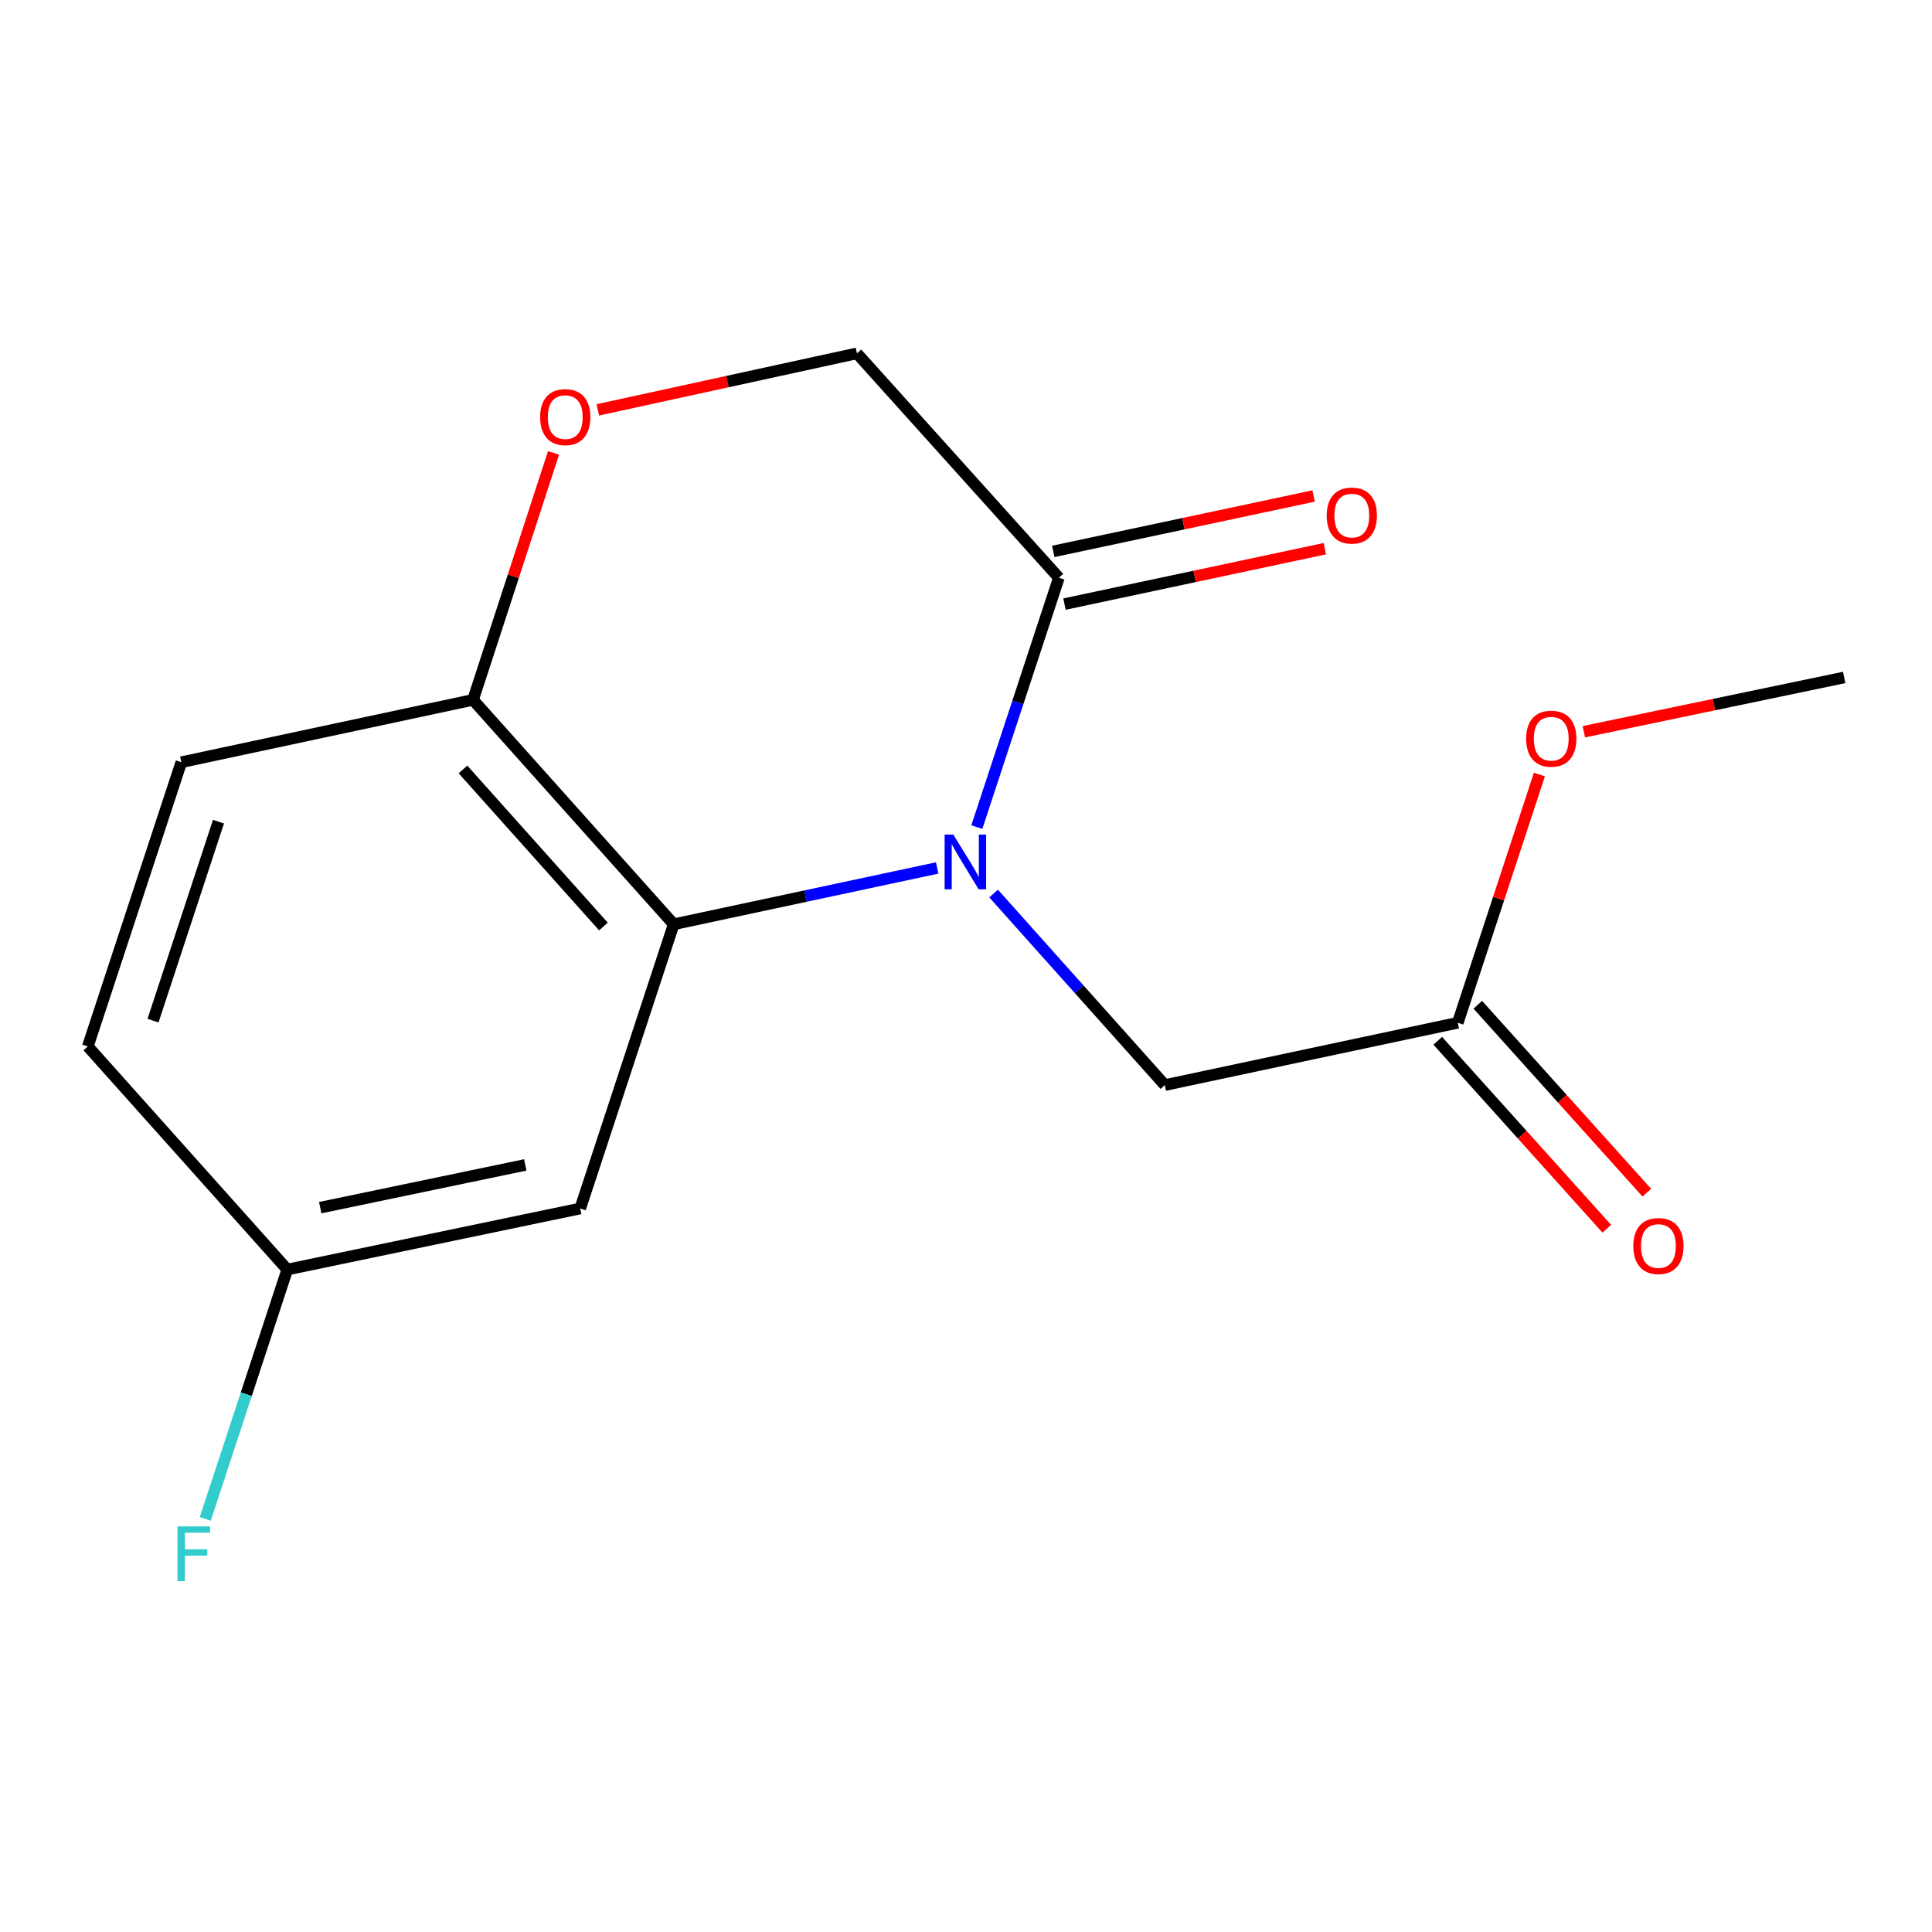 <?xml version='1.0' encoding='iso-8859-1'?>
<svg version='1.1' baseProfile='full'
              xmlns='http://www.w3.org/2000/svg'
                      xmlns:rdkit='http://www.rdkit.org/xml'
                      xmlns:xlink='http://www.w3.org/1999/xlink'
                  xml:space='preserve'
width='1000px' height='1000px' viewBox='0 0 1000 1000'>
<!-- END OF HEADER -->
<rect style='opacity:1.0;fill:#FFFFFF;stroke:none' width='1000' height='1000' x='0' y='0'> </rect>
<path class='bond-0' d='M 485.075,449.261 L 416.888,463.829' style='fill:none;fill-rule:evenodd;stroke:#0000FF;stroke-width:6px;stroke-linecap:butt;stroke-linejoin:miter;stroke-opacity:1' />
<path class='bond-0' d='M 416.888,463.829 L 348.702,478.397' style='fill:none;fill-rule:evenodd;stroke:#000000;stroke-width:6px;stroke-linecap:butt;stroke-linejoin:miter;stroke-opacity:1' />
<path class='bond-1' d='M 505.607,428.11 L 526.84,363.576' style='fill:none;fill-rule:evenodd;stroke:#0000FF;stroke-width:6px;stroke-linecap:butt;stroke-linejoin:miter;stroke-opacity:1' />
<path class='bond-1' d='M 526.84,363.576 L 548.073,299.042' style='fill:none;fill-rule:evenodd;stroke:#000000;stroke-width:6px;stroke-linecap:butt;stroke-linejoin:miter;stroke-opacity:1' />
<path class='bond-4' d='M 514.287,462.489 L 558.602,512.063' style='fill:none;fill-rule:evenodd;stroke:#0000FF;stroke-width:6px;stroke-linecap:butt;stroke-linejoin:miter;stroke-opacity:1' />
<path class='bond-4' d='M 558.602,512.063 L 602.916,561.637' style='fill:none;fill-rule:evenodd;stroke:#000000;stroke-width:6px;stroke-linecap:butt;stroke-linejoin:miter;stroke-opacity:1' />
<path class='bond-3' d='M 348.702,478.397 L 244.841,362.251' style='fill:none;fill-rule:evenodd;stroke:#000000;stroke-width:6px;stroke-linecap:butt;stroke-linejoin:miter;stroke-opacity:1' />
<path class='bond-3' d='M 312.335,479.563 L 239.633,398.261' style='fill:none;fill-rule:evenodd;stroke:#000000;stroke-width:6px;stroke-linecap:butt;stroke-linejoin:miter;stroke-opacity:1' />
<path class='bond-5' d='M 348.702,478.397 L 300.319,625.512' style='fill:none;fill-rule:evenodd;stroke:#000000;stroke-width:6px;stroke-linecap:butt;stroke-linejoin:miter;stroke-opacity:1' />
<path class='bond-7' d='M 548.073,299.042 L 443.546,182.896' style='fill:none;fill-rule:evenodd;stroke:#000000;stroke-width:6px;stroke-linecap:butt;stroke-linejoin:miter;stroke-opacity:1' />
<path class='bond-8' d='M 550.975,312.679 L 618.349,298.34' style='fill:none;fill-rule:evenodd;stroke:#000000;stroke-width:6px;stroke-linecap:butt;stroke-linejoin:miter;stroke-opacity:1' />
<path class='bond-8' d='M 618.349,298.34 L 685.723,284' style='fill:none;fill-rule:evenodd;stroke:#FF0000;stroke-width:6px;stroke-linecap:butt;stroke-linejoin:miter;stroke-opacity:1' />
<path class='bond-8' d='M 545.17,285.404 L 612.544,271.065' style='fill:none;fill-rule:evenodd;stroke:#000000;stroke-width:6px;stroke-linecap:butt;stroke-linejoin:miter;stroke-opacity:1' />
<path class='bond-8' d='M 612.544,271.065 L 679.918,256.725' style='fill:none;fill-rule:evenodd;stroke:#FF0000;stroke-width:6px;stroke-linecap:butt;stroke-linejoin:miter;stroke-opacity:1' />
<path class='bond-2' d='M 309.436,212.14 L 376.491,197.518' style='fill:none;fill-rule:evenodd;stroke:#FF0000;stroke-width:6px;stroke-linecap:butt;stroke-linejoin:miter;stroke-opacity:1' />
<path class='bond-2' d='M 376.491,197.518 L 443.546,182.896' style='fill:none;fill-rule:evenodd;stroke:#000000;stroke-width:6px;stroke-linecap:butt;stroke-linejoin:miter;stroke-opacity:1' />
<path class='bond-16' d='M 286.507,234.427 L 265.674,298.339' style='fill:none;fill-rule:evenodd;stroke:#FF0000;stroke-width:6px;stroke-linecap:butt;stroke-linejoin:miter;stroke-opacity:1' />
<path class='bond-16' d='M 265.674,298.339 L 244.841,362.251' style='fill:none;fill-rule:evenodd;stroke:#000000;stroke-width:6px;stroke-linecap:butt;stroke-linejoin:miter;stroke-opacity:1' />
<path class='bond-10' d='M 244.841,362.251 L 93.853,394.521' style='fill:none;fill-rule:evenodd;stroke:#000000;stroke-width:6px;stroke-linecap:butt;stroke-linejoin:miter;stroke-opacity:1' />
<path class='bond-6' d='M 602.916,561.637 L 754.539,529.382' style='fill:none;fill-rule:evenodd;stroke:#000000;stroke-width:6px;stroke-linecap:butt;stroke-linejoin:miter;stroke-opacity:1' />
<path class='bond-11' d='M 300.319,625.512 L 148.696,657.116' style='fill:none;fill-rule:evenodd;stroke:#000000;stroke-width:6px;stroke-linecap:butt;stroke-linejoin:miter;stroke-opacity:1' />
<path class='bond-11' d='M 271.885,602.953 L 165.749,625.076' style='fill:none;fill-rule:evenodd;stroke:#000000;stroke-width:6px;stroke-linecap:butt;stroke-linejoin:miter;stroke-opacity:1' />
<path class='bond-9' d='M 744.172,538.706 L 787.917,587.344' style='fill:none;fill-rule:evenodd;stroke:#000000;stroke-width:6px;stroke-linecap:butt;stroke-linejoin:miter;stroke-opacity:1' />
<path class='bond-9' d='M 787.917,587.344 L 831.662,635.983' style='fill:none;fill-rule:evenodd;stroke:#FF0000;stroke-width:6px;stroke-linecap:butt;stroke-linejoin:miter;stroke-opacity:1' />
<path class='bond-9' d='M 764.906,520.058 L 808.651,568.697' style='fill:none;fill-rule:evenodd;stroke:#000000;stroke-width:6px;stroke-linecap:butt;stroke-linejoin:miter;stroke-opacity:1' />
<path class='bond-9' d='M 808.651,568.697 L 852.396,617.335' style='fill:none;fill-rule:evenodd;stroke:#FF0000;stroke-width:6px;stroke-linecap:butt;stroke-linejoin:miter;stroke-opacity:1' />
<path class='bond-13' d='M 754.539,529.382 L 775.667,465.14' style='fill:none;fill-rule:evenodd;stroke:#000000;stroke-width:6px;stroke-linecap:butt;stroke-linejoin:miter;stroke-opacity:1' />
<path class='bond-13' d='M 775.667,465.14 L 796.794,400.898' style='fill:none;fill-rule:evenodd;stroke:#FF0000;stroke-width:6px;stroke-linecap:butt;stroke-linejoin:miter;stroke-opacity:1' />
<path class='bond-17' d='M 93.853,394.521 L 45.455,541.636' style='fill:none;fill-rule:evenodd;stroke:#000000;stroke-width:6px;stroke-linecap:butt;stroke-linejoin:miter;stroke-opacity:1' />
<path class='bond-17' d='M 113.083,425.303 L 79.204,528.284' style='fill:none;fill-rule:evenodd;stroke:#000000;stroke-width:6px;stroke-linecap:butt;stroke-linejoin:miter;stroke-opacity:1' />
<path class='bond-12' d='M 148.696,657.116 L 45.455,541.636' style='fill:none;fill-rule:evenodd;stroke:#000000;stroke-width:6px;stroke-linecap:butt;stroke-linejoin:miter;stroke-opacity:1' />
<path class='bond-14' d='M 148.696,657.116 L 127.469,721.658' style='fill:none;fill-rule:evenodd;stroke:#000000;stroke-width:6px;stroke-linecap:butt;stroke-linejoin:miter;stroke-opacity:1' />
<path class='bond-14' d='M 127.469,721.658 L 106.243,786.2' style='fill:none;fill-rule:evenodd;stroke:#33CCCC;stroke-width:6px;stroke-linecap:butt;stroke-linejoin:miter;stroke-opacity:1' />
<path class='bond-15' d='M 819.794,378.748 L 887.17,364.697' style='fill:none;fill-rule:evenodd;stroke:#FF0000;stroke-width:6px;stroke-linecap:butt;stroke-linejoin:miter;stroke-opacity:1' />
<path class='bond-15' d='M 887.17,364.697 L 954.545,350.647' style='fill:none;fill-rule:evenodd;stroke:#000000;stroke-width:6px;stroke-linecap:butt;stroke-linejoin:miter;stroke-opacity:1' />
<path  class='atom-0' d='M 493.415 431.982
L 502.695 446.982
Q 503.615 448.462, 505.095 451.142
Q 506.575 453.822, 506.655 453.982
L 506.655 431.982
L 510.415 431.982
L 510.415 460.302
L 506.535 460.302
L 496.575 443.902
Q 495.415 441.982, 494.175 439.782
Q 492.975 437.582, 492.615 436.902
L 492.615 460.302
L 488.935 460.302
L 488.935 431.982
L 493.415 431.982
' fill='#0000FF'/>
<path  class='atom-3' d='M 279.573 215.897
Q 279.573 209.097, 282.933 205.297
Q 286.293 201.497, 292.573 201.497
Q 298.853 201.497, 302.213 205.297
Q 305.573 209.097, 305.573 215.897
Q 305.573 222.777, 302.173 226.697
Q 298.773 230.577, 292.573 230.577
Q 286.333 230.577, 282.933 226.697
Q 279.573 222.817, 279.573 215.897
M 292.573 227.377
Q 296.893 227.377, 299.213 224.497
Q 301.573 221.577, 301.573 215.897
Q 301.573 210.337, 299.213 207.537
Q 296.893 204.697, 292.573 204.697
Q 288.253 204.697, 285.893 207.497
Q 283.573 210.297, 283.573 215.897
Q 283.573 221.617, 285.893 224.497
Q 288.253 227.377, 292.573 227.377
' fill='#FF0000'/>
<path  class='atom-9' d='M 686.696 266.851
Q 686.696 260.051, 690.056 256.251
Q 693.416 252.451, 699.696 252.451
Q 705.976 252.451, 709.336 256.251
Q 712.696 260.051, 712.696 266.851
Q 712.696 273.731, 709.296 277.651
Q 705.896 281.531, 699.696 281.531
Q 693.456 281.531, 690.056 277.651
Q 686.696 273.771, 686.696 266.851
M 699.696 278.331
Q 704.016 278.331, 706.336 275.451
Q 708.696 272.531, 708.696 266.851
Q 708.696 261.291, 706.336 258.491
Q 704.016 255.651, 699.696 255.651
Q 695.376 255.651, 693.016 258.451
Q 690.696 261.251, 690.696 266.851
Q 690.696 272.571, 693.016 275.451
Q 695.376 278.331, 699.696 278.331
' fill='#FF0000'/>
<path  class='atom-10' d='M 845.4 644.942
Q 845.4 638.142, 848.76 634.342
Q 852.12 630.542, 858.4 630.542
Q 864.68 630.542, 868.04 634.342
Q 871.4 638.142, 871.4 644.942
Q 871.4 651.822, 868 655.742
Q 864.6 659.622, 858.4 659.622
Q 852.16 659.622, 848.76 655.742
Q 845.4 651.862, 845.4 644.942
M 858.4 656.422
Q 862.72 656.422, 865.04 653.542
Q 867.4 650.622, 867.4 644.942
Q 867.4 639.382, 865.04 636.582
Q 862.72 633.742, 858.4 633.742
Q 854.08 633.742, 851.72 636.542
Q 849.4 639.342, 849.4 644.942
Q 849.4 650.662, 851.72 653.542
Q 854.08 656.422, 858.4 656.422
' fill='#FF0000'/>
<path  class='atom-14' d='M 789.922 382.347
Q 789.922 375.547, 793.282 371.747
Q 796.642 367.947, 802.922 367.947
Q 809.202 367.947, 812.562 371.747
Q 815.922 375.547, 815.922 382.347
Q 815.922 389.227, 812.522 393.147
Q 809.122 397.027, 802.922 397.027
Q 796.682 397.027, 793.282 393.147
Q 789.922 389.267, 789.922 382.347
M 802.922 393.827
Q 807.242 393.827, 809.562 390.947
Q 811.922 388.027, 811.922 382.347
Q 811.922 376.787, 809.562 373.987
Q 807.242 371.147, 802.922 371.147
Q 798.602 371.147, 796.242 373.947
Q 793.922 376.747, 793.922 382.347
Q 793.922 388.067, 796.242 390.947
Q 798.602 393.827, 802.922 393.827
' fill='#FF0000'/>
<path  class='atom-15' d='M 91.893 790.072
L 108.733 790.072
L 108.733 793.312
L 95.693 793.312
L 95.693 801.912
L 107.293 801.912
L 107.293 805.192
L 95.693 805.192
L 95.693 818.392
L 91.893 818.392
L 91.893 790.072
' fill='#33CCCC'/>
</svg>
